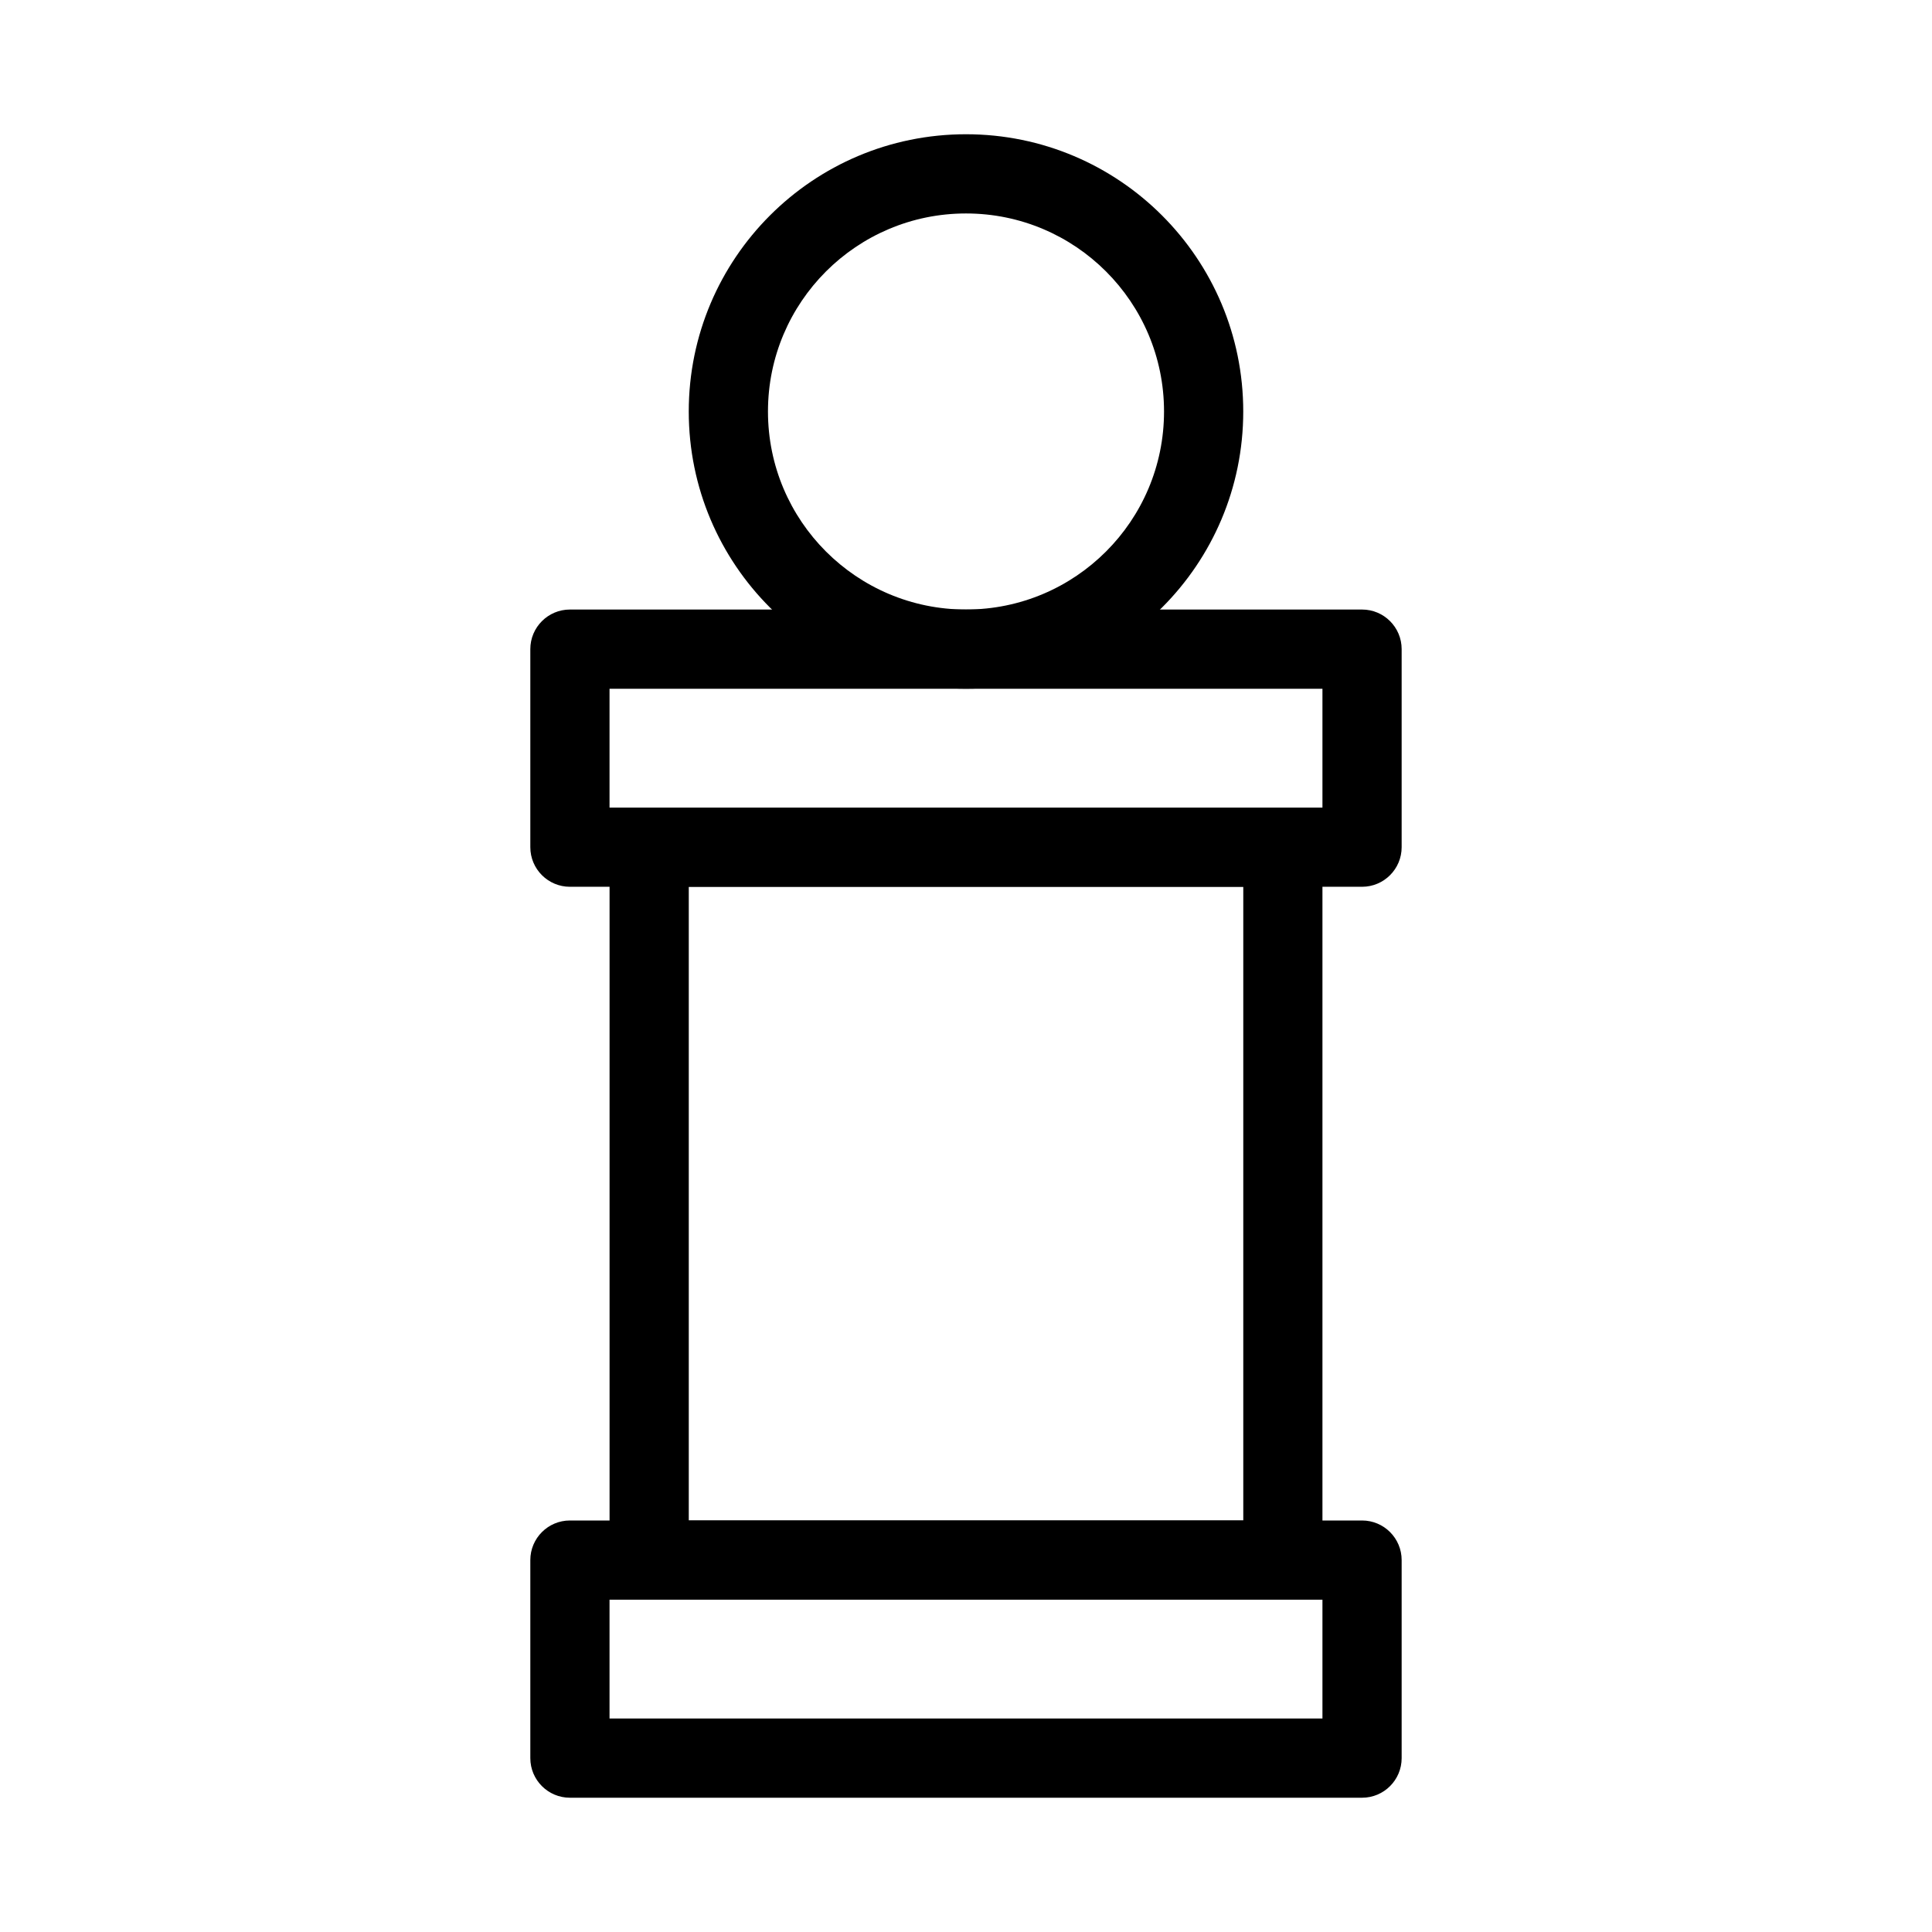 <?xml version="1.0" encoding="UTF-8"?>
<!-- Uploaded to: ICON Repo, www.iconrepo.com, Generator: ICON Repo Mixer Tools -->
<svg fill="#000000" width="800px" height="800px" version="1.1" viewBox="144 144 512 512" xmlns="http://www.w3.org/2000/svg">
 <g fill-rule="evenodd">
  <path d="m284.54 557.44c0-5.793 4.699-10.496 10.496-10.496h209.92c5.797 0 10.496 4.703 10.496 10.496v52.48c0 5.797-4.699 10.496-10.496 10.496h-209.92c-5.797 0-10.496-4.699-10.496-10.496zm20.992 10.496v31.488h188.93v-31.488z"/>
  <path d="m284.54 316.03c0-5.797 4.699-10.496 10.496-10.496h209.92c5.797 0 10.496 4.699 10.496 10.496v52.48c0 5.793-4.699 10.496-10.496 10.496h-209.92c-5.797 0-10.496-4.703-10.496-10.496zm20.992 10.496v31.488h188.93v-31.488z"/>
  <path d="m305.54 368.51c0-5.797 4.699-10.496 10.496-10.496h167.93c5.797 0 10.496 4.699 10.496 10.496v188.93c0 5.797-4.699 10.496-10.496 10.496h-167.93c-5.797 0-10.496-4.699-10.496-10.496zm20.992 10.496v167.93h146.95v-167.93z"/>
  <path d="m400 200.57c-28.984 0-52.48 23.496-52.48 52.48 0 28.984 23.496 52.48 52.48 52.48 28.98 0 52.48-23.496 52.48-52.48 0-28.984-23.5-52.48-52.48-52.48zm-73.473 52.48c0-40.578 32.895-73.473 73.473-73.473 40.574 0 73.473 32.895 73.473 73.473 0 40.578-32.898 73.473-73.473 73.473-40.578 0-73.473-32.895-73.473-73.473z"/>
 </g>
</svg>